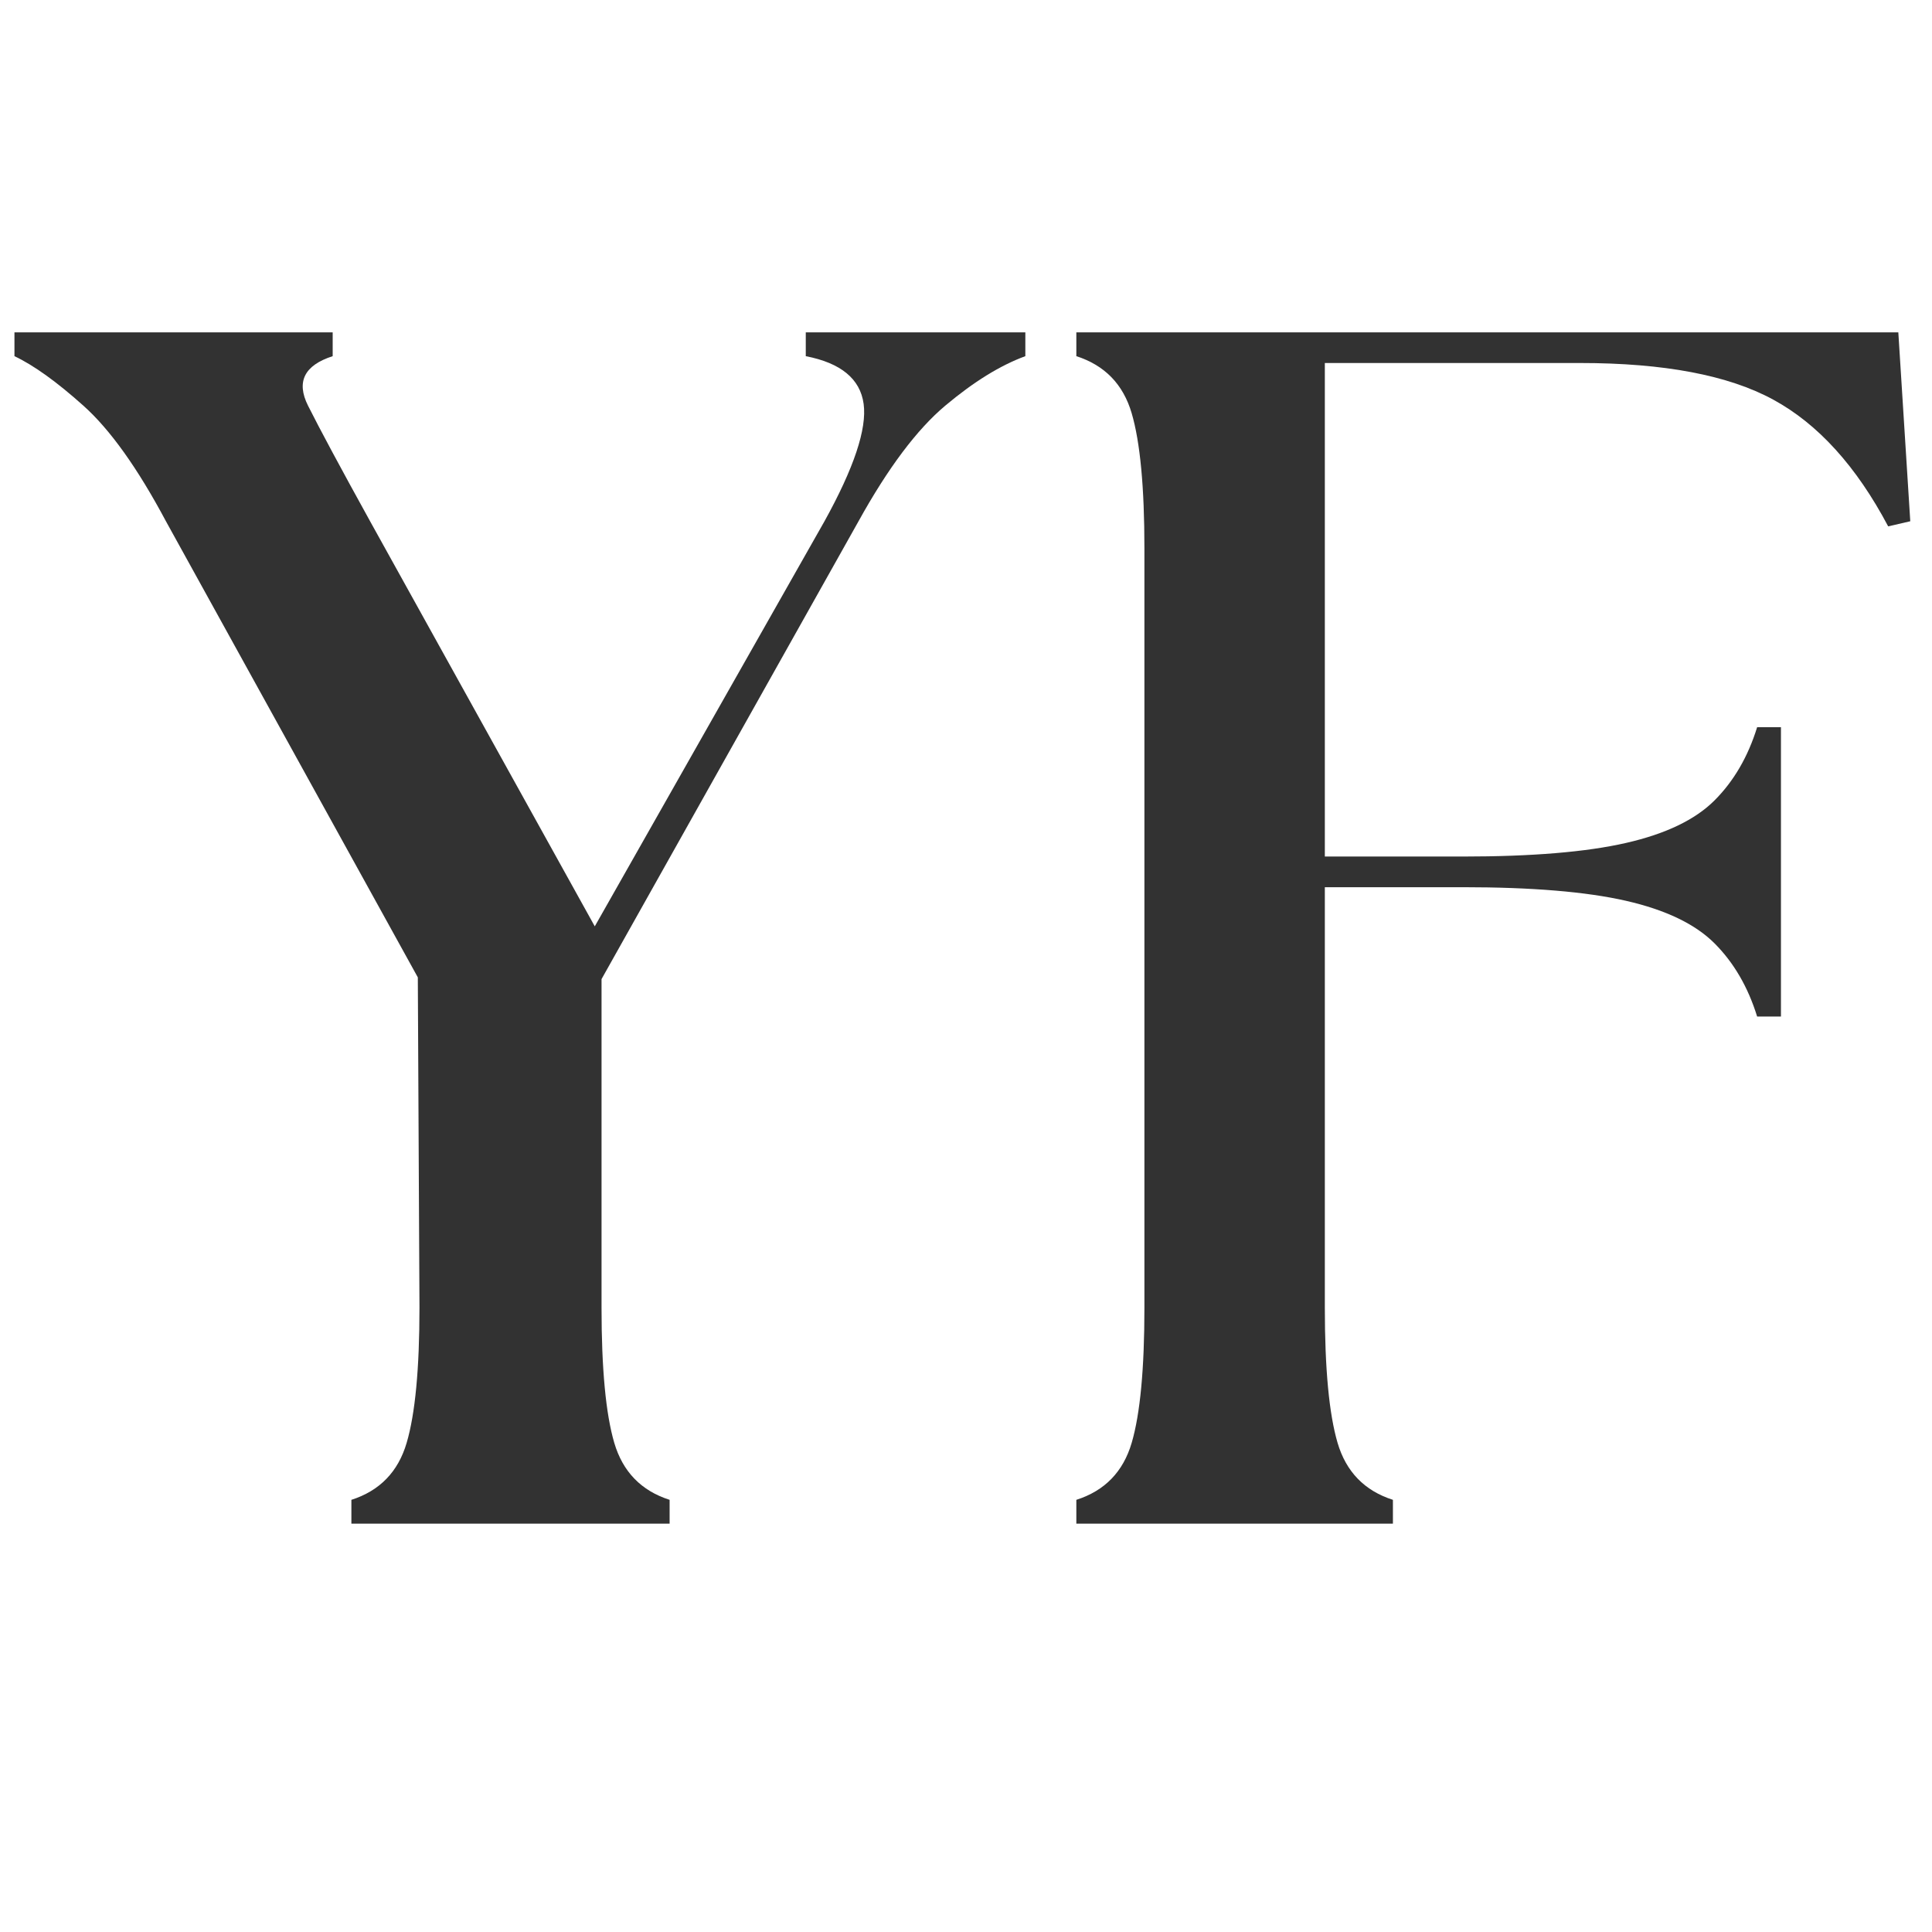 <svg xmlns="http://www.w3.org/2000/svg" xmlns:xlink="http://www.w3.org/1999/xlink" width="512" viewBox="0 0 384 384" height="512" preserveAspectRatio="xMidYMid meet"><defs><g></g></defs><g fill="#323232" fill-opacity="1"><g transform="translate(7.607, 302.838)"><g><path d="M 62.234 0 L 62.234 -4.734 C 67.867 -6.535 71.531 -10.312 73.219 -16.062 C 74.914 -21.812 75.766 -30.773 75.766 -42.953 L 75.438 -108.578 L 25.375 -199.234 C 19.727 -209.828 14.254 -217.488 8.953 -222.219 C 3.66 -226.957 -0.898 -230.234 -4.734 -232.047 L -4.734 -236.781 L 58.516 -236.781 L 58.516 -232.047 C 52.879 -230.234 51.242 -226.957 53.609 -222.219 C 55.984 -217.488 60.098 -209.828 65.953 -199.234 L 110.609 -118.719 L 156.266 -199.234 C 162.129 -209.828 164.723 -217.602 164.047 -222.562 C 163.367 -227.531 159.535 -230.691 152.547 -232.047 L 152.547 -236.781 L 196.188 -236.781 L 196.188 -232.047 C 191.227 -230.234 185.926 -226.957 180.281 -222.219 C 174.645 -217.488 168.895 -209.828 163.031 -199.234 L 111.953 -108.234 L 111.953 -42.953 C 111.953 -30.773 112.797 -21.812 114.484 -16.062 C 116.18 -10.312 119.848 -6.535 125.484 -4.734 L 125.484 0 Z M 62.234 0 "></path></g></g></g><g fill="#323232" fill-opacity="1"><g transform="translate(198.04, 302.838)"><g><path d="M 15.891 0 L 15.891 -4.734 C 21.535 -6.535 25.203 -10.312 26.891 -16.062 C 28.578 -21.812 29.422 -30.773 29.422 -42.953 L 29.422 -193.812 C 29.422 -205.988 28.578 -214.953 26.891 -220.703 C 25.203 -226.453 21.535 -230.234 15.891 -232.047 L 15.891 -236.781 L 179.266 -236.781 L 181.641 -199.234 L 177.25 -198.219 C 170.926 -210.164 163.312 -218.562 154.406 -223.406 C 145.5 -228.258 132.703 -230.688 116.016 -230.688 L 65.281 -230.688 L 65.281 -132.594 L 92.688 -132.594 C 106.438 -132.594 117.254 -133.492 125.141 -135.297 C 133.035 -137.098 138.898 -139.914 142.734 -143.75 C 146.566 -147.582 149.391 -152.43 151.203 -158.297 L 155.938 -158.297 L 155.938 -100.797 L 151.203 -100.797 C 149.391 -106.66 146.566 -111.508 142.734 -115.344 C 138.898 -119.176 133.035 -121.992 125.141 -123.797 C 117.254 -125.598 106.438 -126.5 92.688 -126.5 L 65.281 -126.5 L 65.281 -42.953 C 65.281 -30.773 66.125 -21.812 67.812 -16.062 C 69.508 -10.312 73.176 -6.535 78.812 -4.734 L 78.812 0 Z M 15.891 0 "></path></g></g></g></svg>